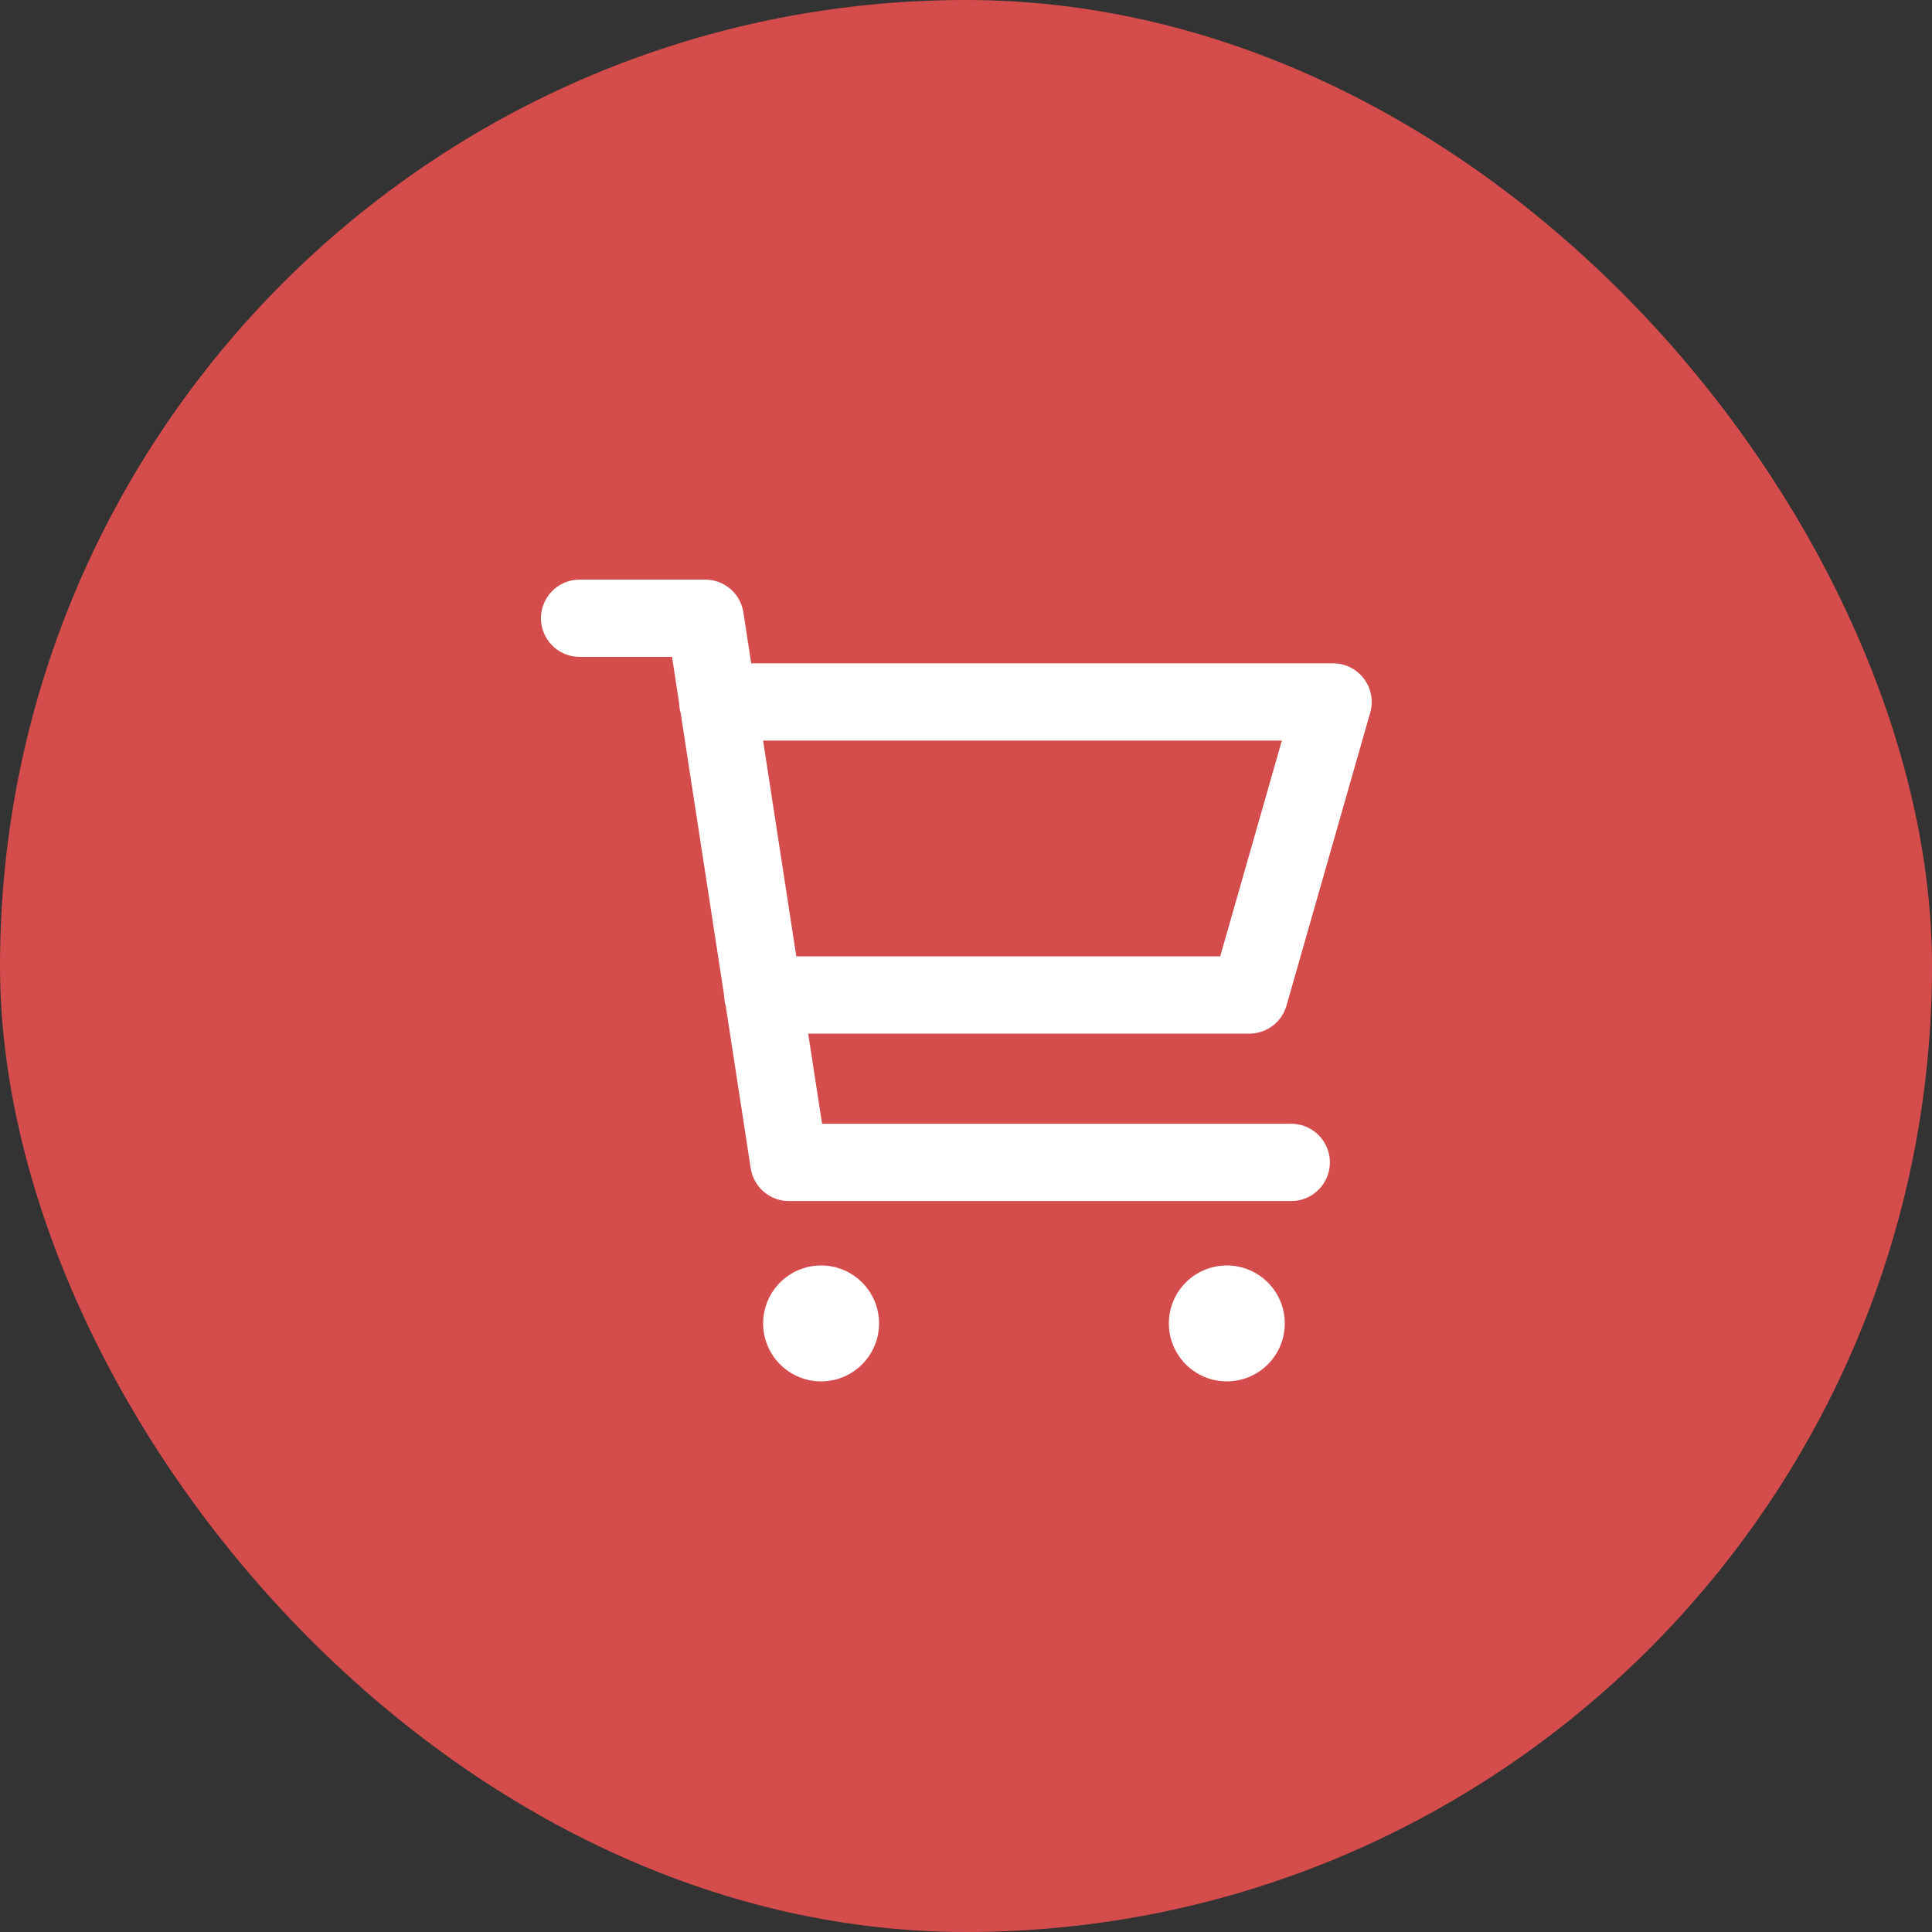 <svg width="50" height="50" viewBox="0 0 50 50" fill="none" xmlns="http://www.w3.org/2000/svg">
<rect x="0" y="0" width="50" height="50" fill="#333333" stroke="none"/>
<rect width="50" height="50" rx="25" fill="#D54C4C"/>
<path d="M18.575 18.167H34.5L32.333 25.75H19.741M33.417 30.083H20.417L18.25 16H15" stroke="white" stroke-width="2" stroke-linecap="round" stroke-linejoin="round"/>
<circle cx="21.25" cy="34.25" r="1.5" fill="white"/>
<circle cx="31.75" cy="34.25" r="1.5" fill="white"/>
</svg>
